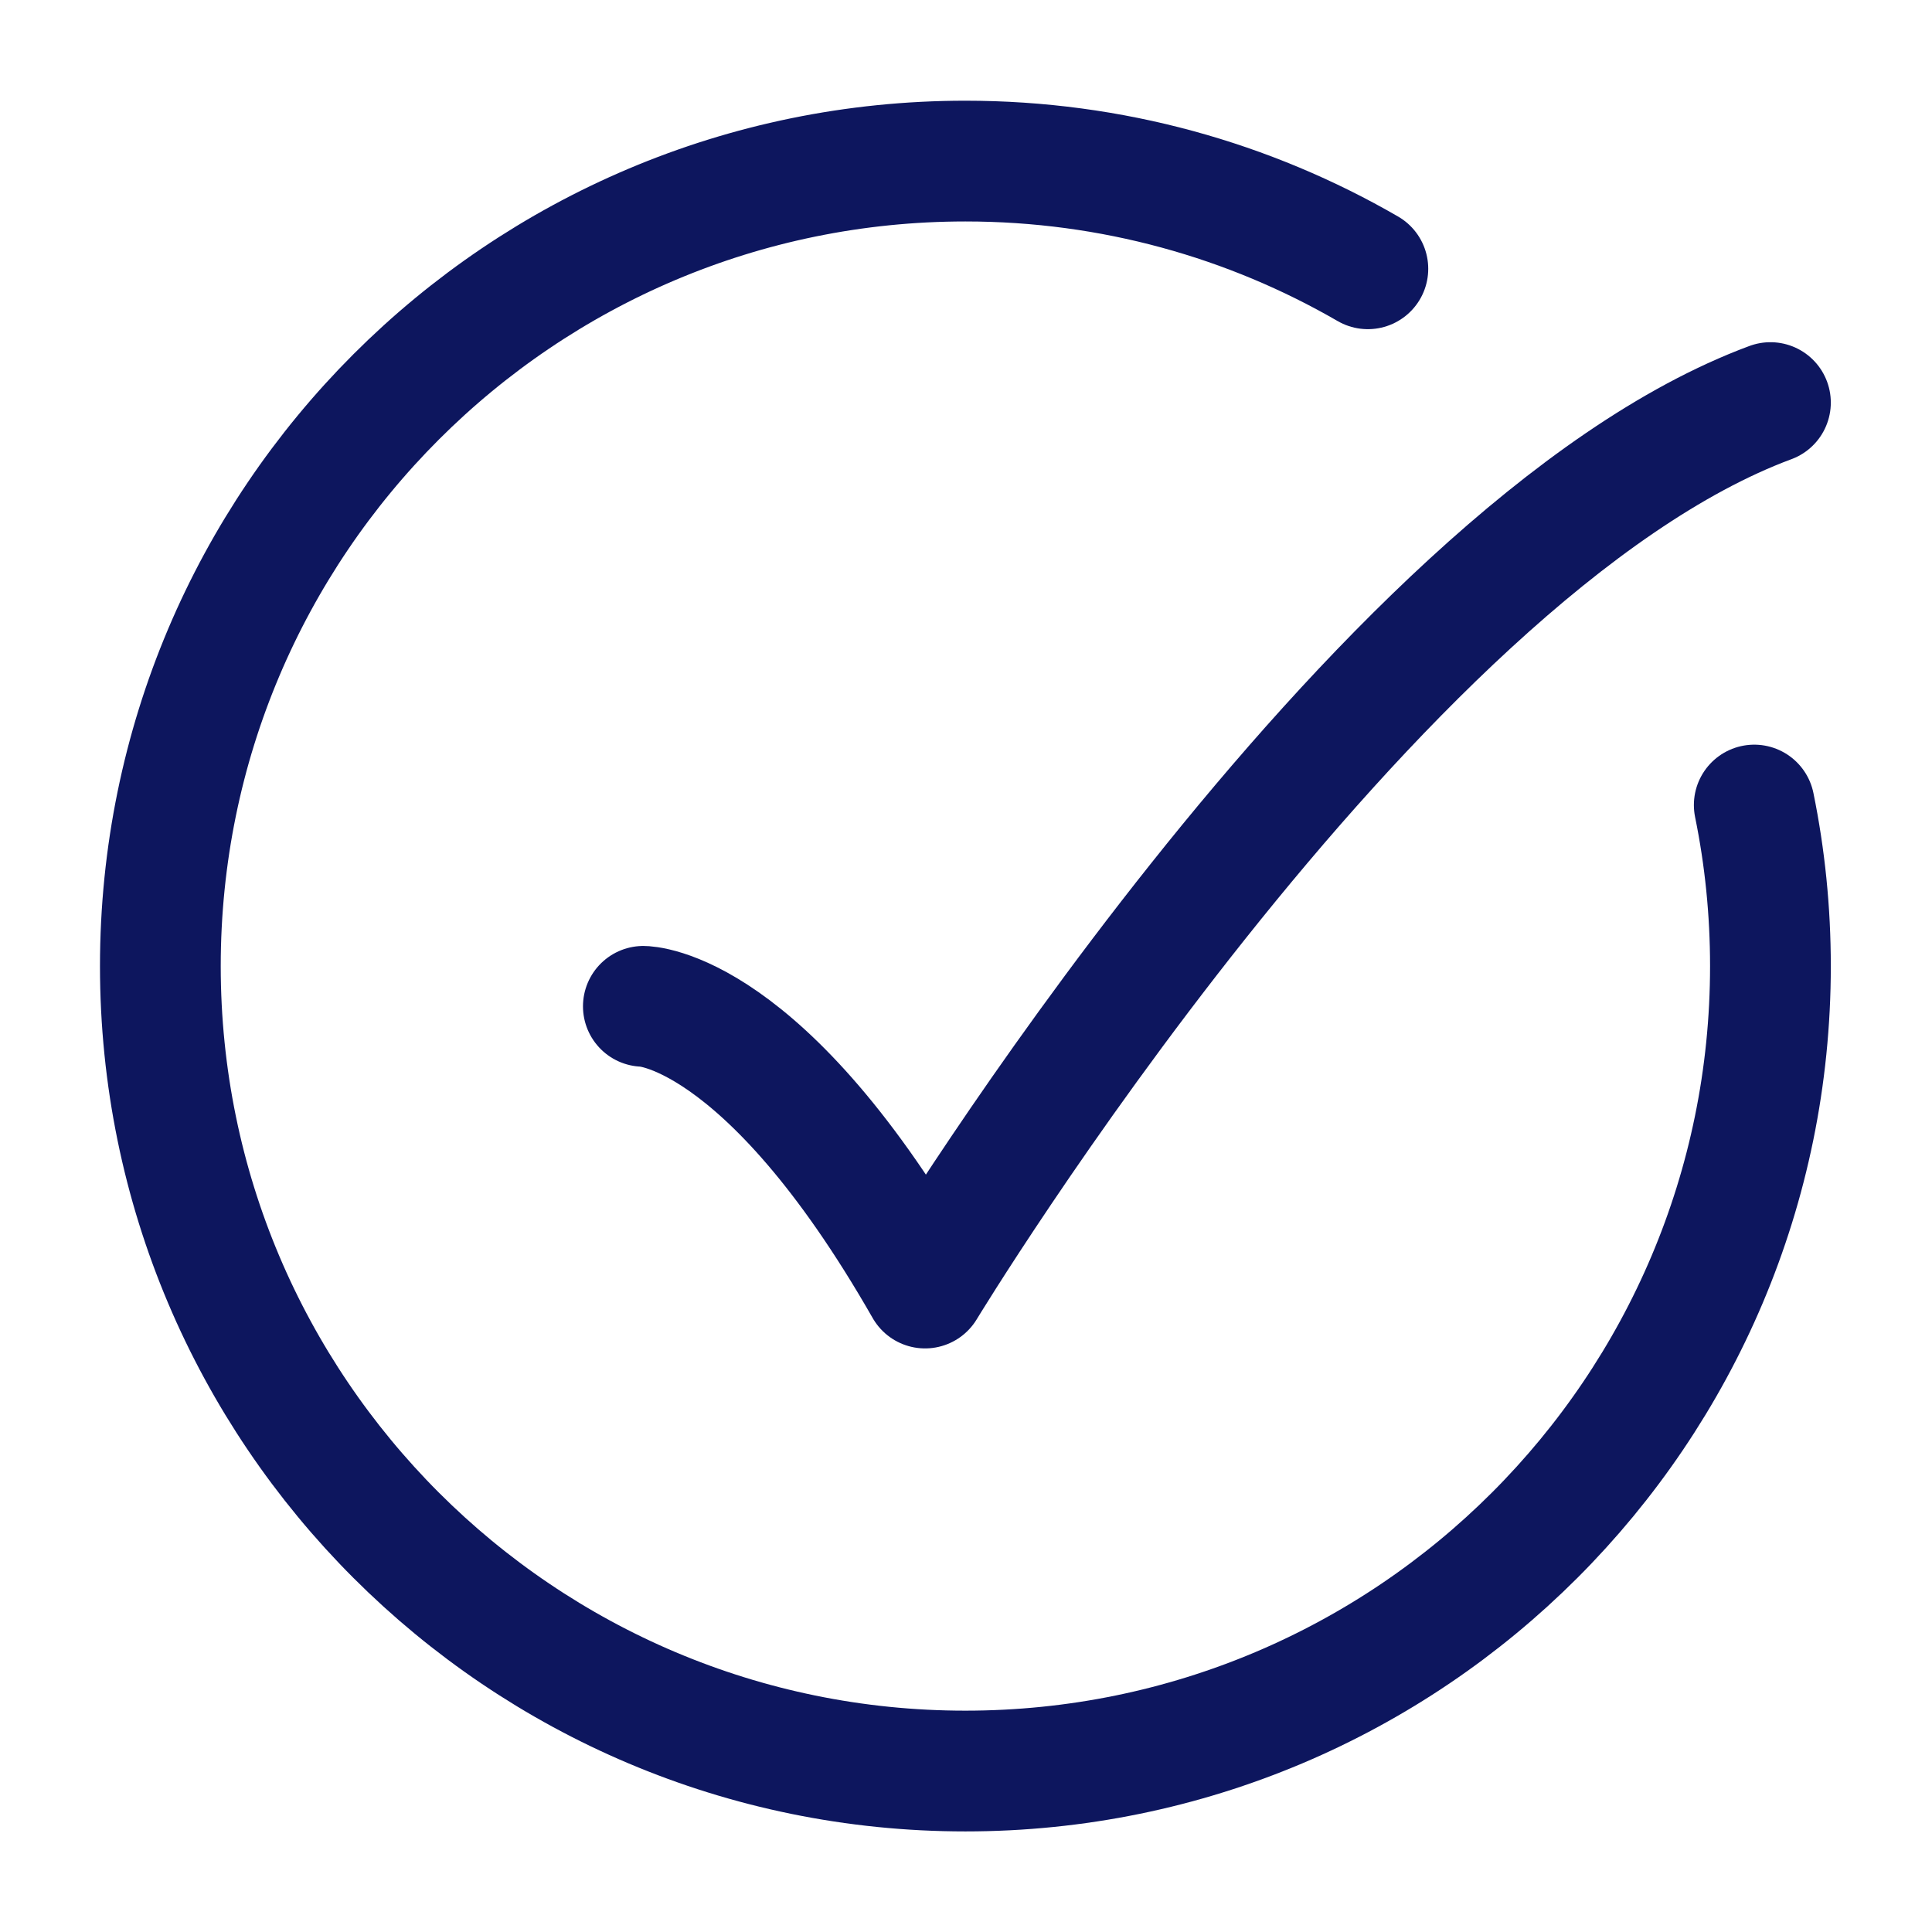 <svg width="16" height="16" viewBox="0 0 16 16" fill="none" xmlns="http://www.w3.org/2000/svg">
<path d="M11.328 2.226C10.348 1.659 9.209 1.334 7.995 1.334C4.313 1.334 1.328 4.319 1.328 8.001C1.328 11.682 4.313 14.667 7.995 14.667C11.677 14.667 14.662 11.682 14.662 8.001C14.662 7.544 14.616 7.098 14.528 6.667" stroke="#0D165E" stroke-linecap="round"/>
<path d="M5.328 8.334C5.328 8.334 6.328 8.334 7.661 10.667C7.661 10.667 11.367 4.556 14.662 3.334" stroke="#0D165E" stroke-linecap="round" stroke-linejoin="round"/>
</svg>
